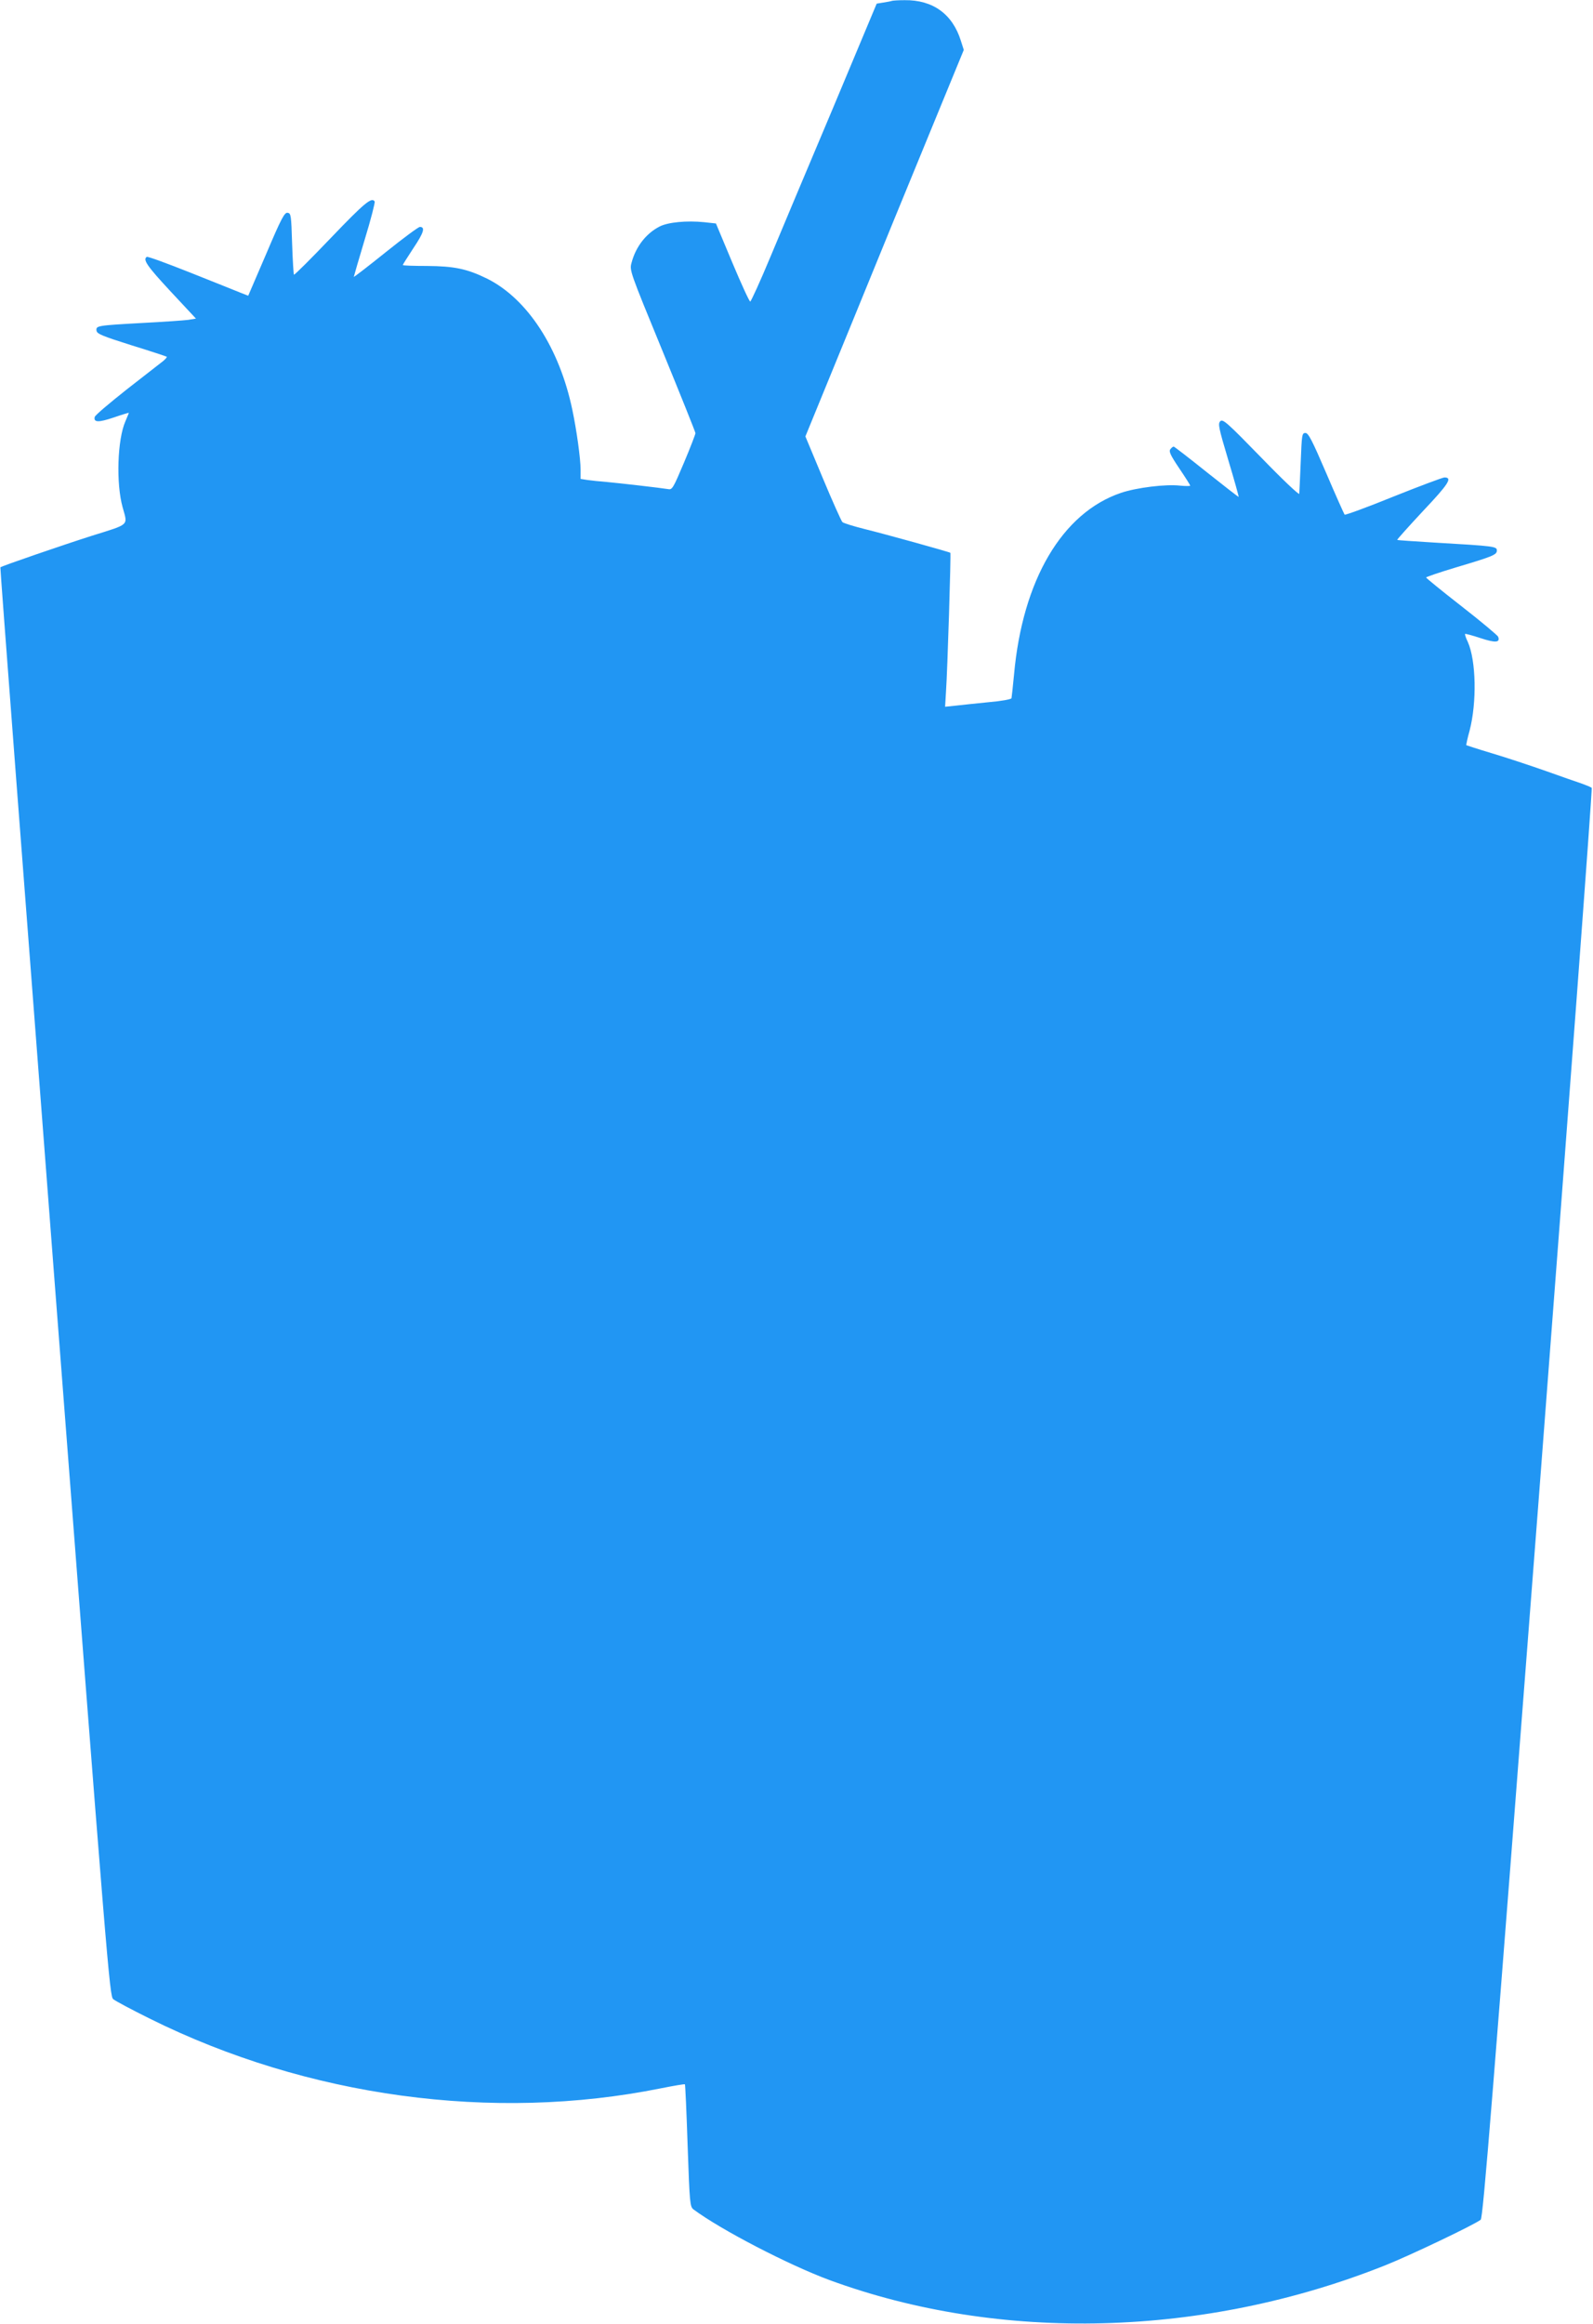 <?xml version="1.0" standalone="no"?>
<!DOCTYPE svg PUBLIC "-//W3C//DTD SVG 20010904//EN"
 "http://www.w3.org/TR/2001/REC-SVG-20010904/DTD/svg10.dtd">
<svg version="1.0" xmlns="http://www.w3.org/2000/svg"
 width="878pt" height="1280pt" viewBox="0 0 878 1280"
 preserveAspectRatio="xMidYMid meet">
<g transform="translate(0,1280) scale(0.1,-0.1)"
fill="#2196f3" stroke="none">
<path d="M4915 12795 c-5 -2 -26 -6 -46 -9 l-37 -6 -240 -573 c-133 -314 -288
-684 -345 -820 -57 -137 -108 -248 -112 -248 -5 0 -49 96 -99 215 l-90 215
-64 7 c-97 10 -201 0 -247 -24 -74 -38 -131 -111 -154 -199 -12 -42 -10 -47
170 -485 100 -244 182 -448 182 -454 0 -6 -28 -79 -63 -162 -61 -144 -65 -151
-89 -146 -43 7 -261 32 -336 39 -38 3 -87 8 -107 11 l-38 6 0 51 c0 60 -22
218 -45 327 -71 343 -248 614 -470 725 -110 54 -181 69 -332 70 -73 0 -133 2
-133 5 0 3 27 45 59 94 57 85 66 116 35 116 -8 0 -93 -63 -189 -140 -96 -77
-175 -138 -175 -135 0 2 27 95 60 205 34 111 58 205 55 210 -16 26 -55 -6
-240 -199 -110 -115 -202 -207 -205 -204 -2 2 -7 79 -10 171 -5 157 -6 167
-25 170 -17 2 -34 -29 -118 -227 l-99 -230 -46 18 c-26 11 -150 60 -275 110
-126 50 -232 89 -238 86 -23 -15 1 -50 131 -190 l140 -150 -43 -7 c-23 -3
-136 -11 -252 -17 -252 -14 -257 -15 -253 -43 3 -17 31 -29 193 -80 104 -32
191 -61 194 -63 2 -3 -7 -13 -20 -24 -13 -10 -103 -80 -199 -155 -96 -76 -177
-144 -178 -153 -7 -30 21 -31 104 -3 46 16 84 27 84 26 0 -2 -9 -23 -19 -47
-44 -100 -52 -342 -15 -474 28 -102 42 -90 -169 -156 -160 -51 -495 -166 -505
-174 -2 -2 133 -1773 299 -3936 292 -3802 303 -3935 323 -3951 12 -10 102 -58
201 -107 869 -432 1891 -571 2818 -384 70 14 129 24 132 22 2 -2 9 -155 15
-339 11 -318 13 -335 32 -350 152 -113 525 -306 749 -389 942 -346 2068 -316
3064 81 138 55 490 223 526 251 13 10 64 646 318 3946 166 2164 298 3937 294
3941 -4 4 -28 14 -53 23 -25 8 -115 40 -200 70 -85 30 -218 74 -295 97 -77 23
-141 44 -143 45 -2 1 6 38 18 81 40 154 36 385 -10 488 -11 22 -17 42 -15 44
2 2 40 -8 85 -23 82 -27 110 -25 97 8 -3 7 -93 83 -201 167 -108 84 -196 156
-196 159 0 3 73 28 163 55 208 62 227 70 227 94 0 22 -13 24 -340 43 -113 7
-207 13 -209 15 -2 2 62 73 142 159 142 150 164 185 118 185 -9 0 -135 -47
-280 -105 -145 -59 -266 -103 -270 -100 -3 4 -49 106 -101 228 -79 184 -99
222 -115 222 -19 0 -20 -9 -26 -160 -4 -88 -7 -167 -8 -175 -1 -8 -96 82 -210
200 -188 193 -211 213 -225 200 -14 -14 -10 -34 44 -215 33 -109 58 -200 57
-202 -2 -1 -81 61 -177 137 -96 77 -178 140 -181 140 -4 0 -12 -6 -18 -14 -10
-12 -1 -32 48 -105 34 -50 61 -93 61 -96 0 -3 -26 -3 -57 0 -77 9 -240 -11
-325 -40 -324 -110 -542 -480 -589 -1000 -6 -66 -13 -125 -14 -131 -2 -6 -56
-16 -127 -22 -67 -7 -149 -15 -181 -19 l-58 -6 5 84 c8 114 28 760 24 764 -6
5 -363 104 -473 131 -60 15 -115 32 -122 38 -6 6 -55 115 -108 242 l-96 230
252 615 c138 338 334 817 436 1064 l185 450 -16 50 c-46 148 -155 226 -310
224 -34 0 -65 -2 -71 -4z"/>
</g>
</svg>
